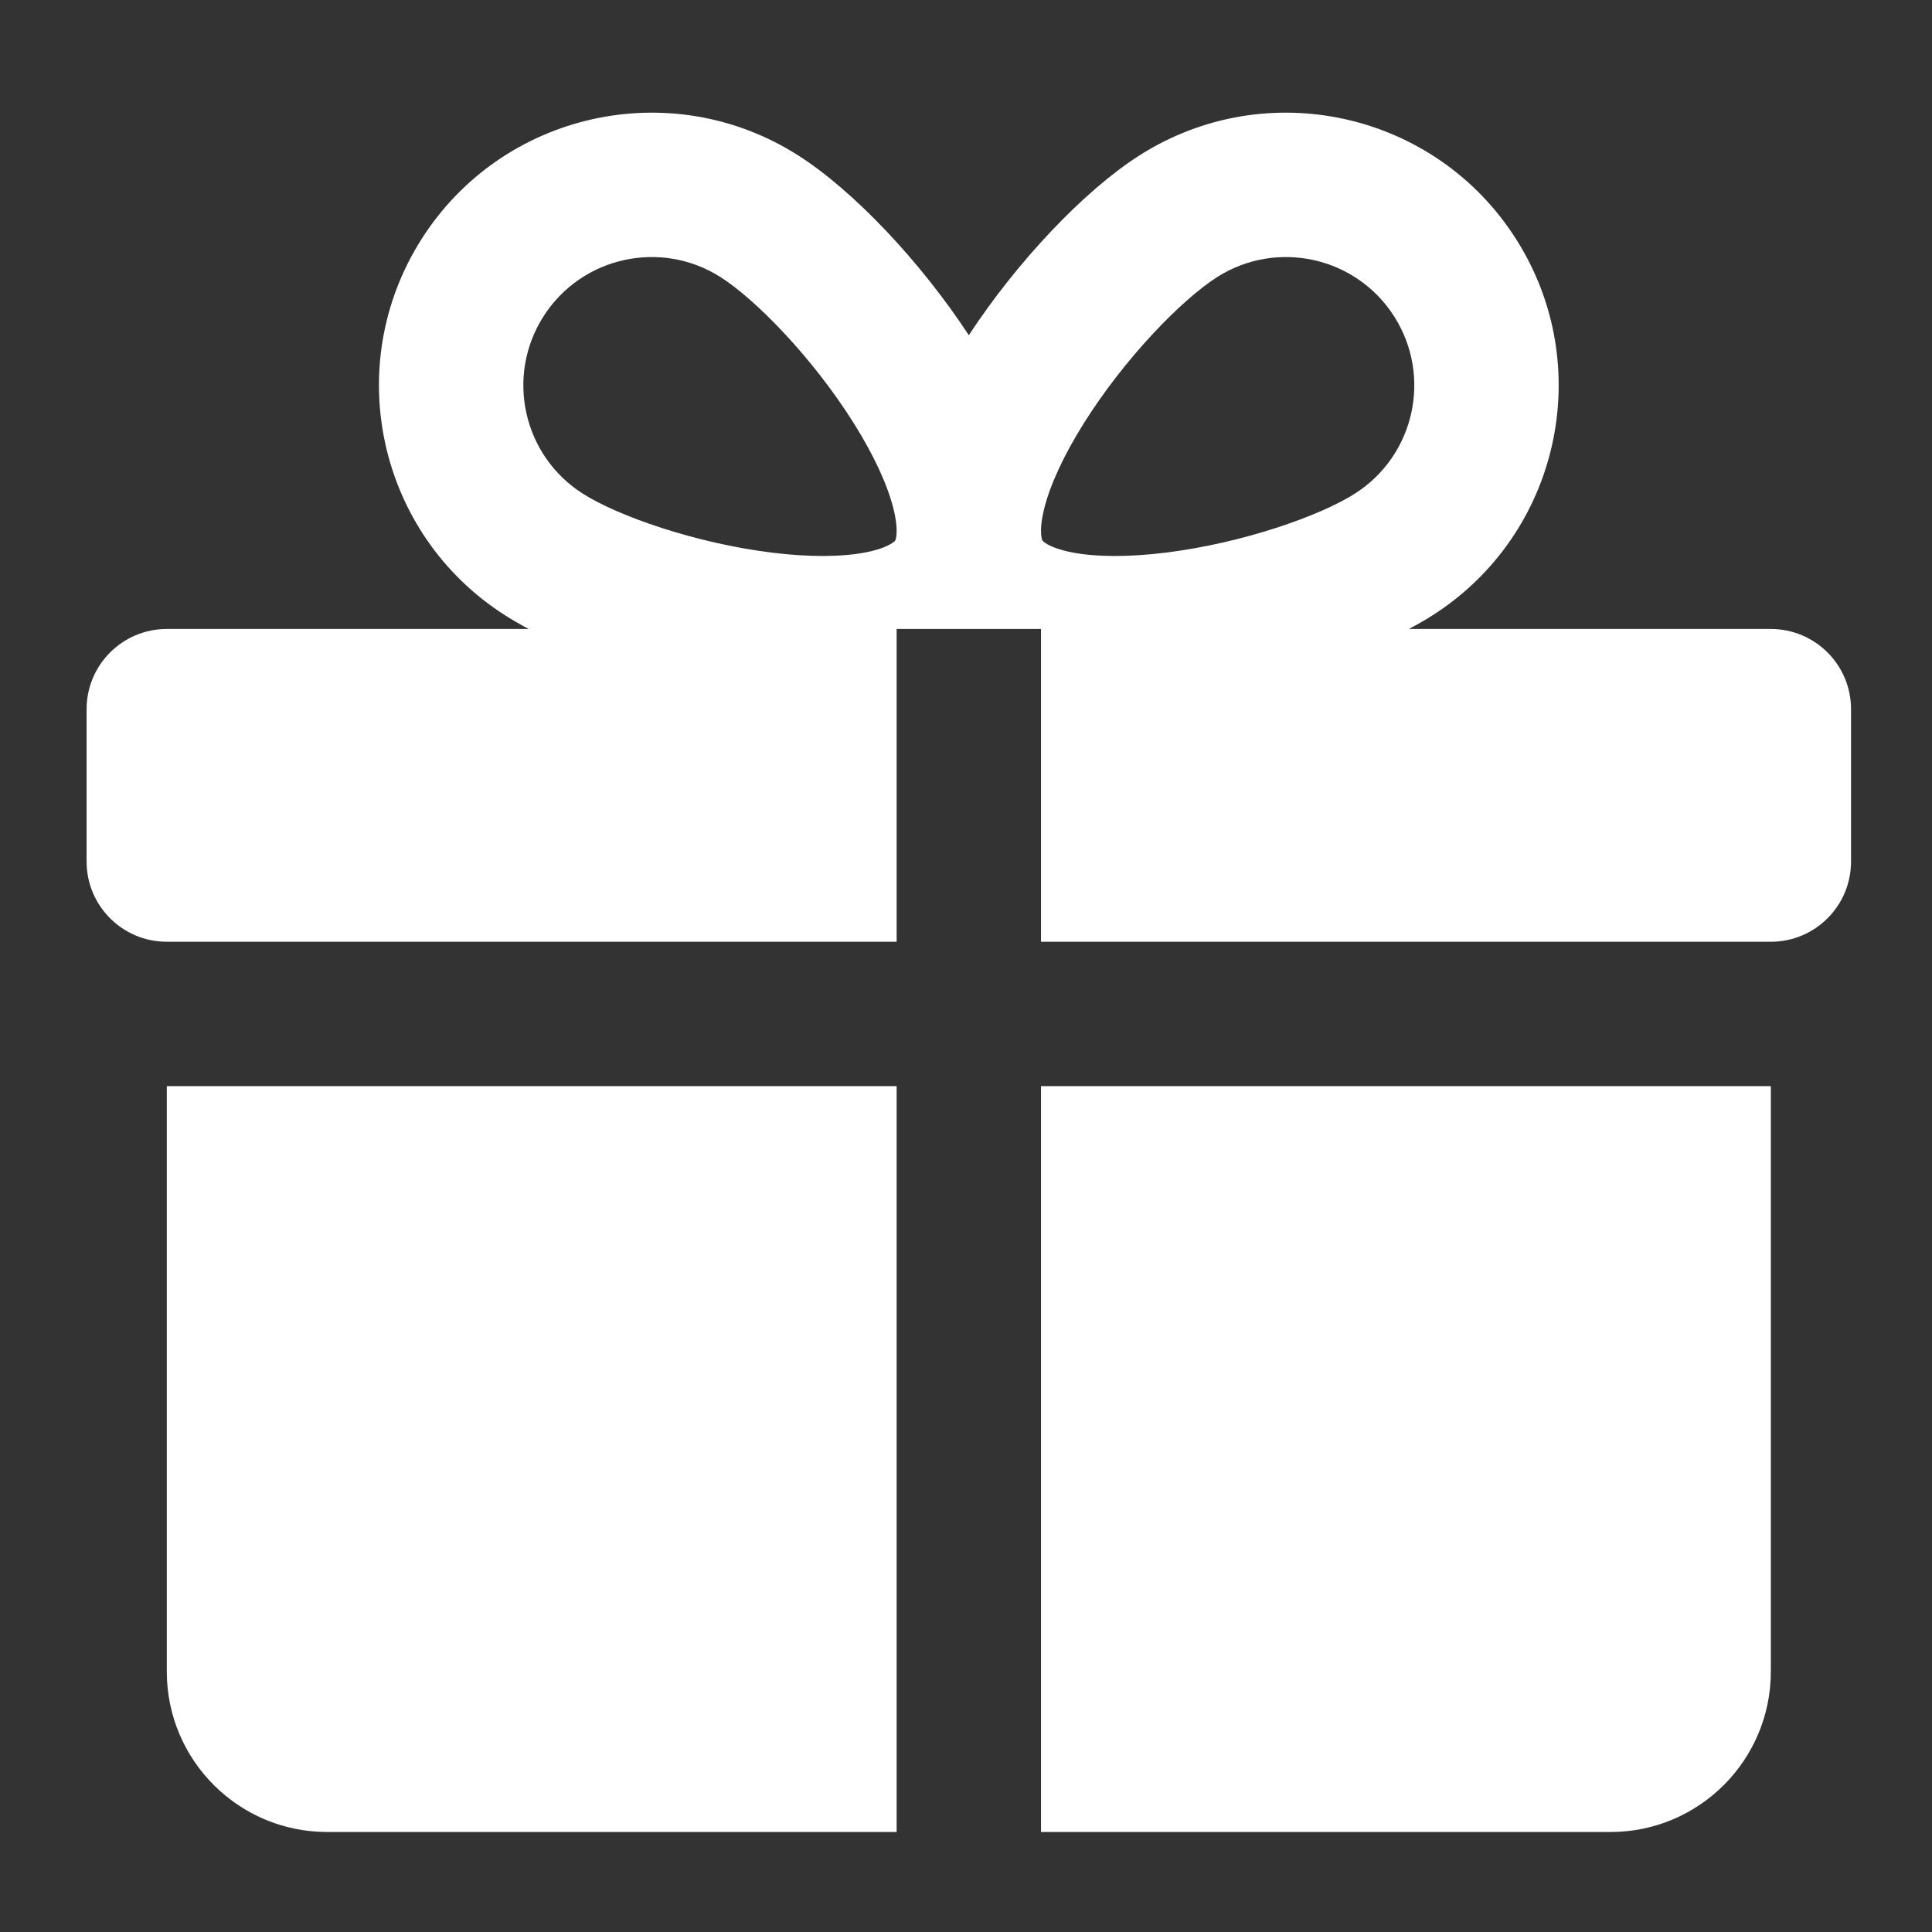 <svg width="300" height="300" viewBox="0 0 300 300" fill="none" xmlns="http://www.w3.org/2000/svg">
<rect x="0" y="0" width="300" height="300" fill="#333333" stroke="none"/>
<path fill-rule="evenodd" clip-rule="evenodd" d="M65.481 37.091C78.046 17.369 104.22 11.566 123.943 24.131C132.54 29.608 142.925 40.6 150.438 52.049C157.95 40.6 168.336 29.608 176.933 24.131C196.656 11.566 222.83 17.369 235.395 37.091C247.96 56.814 242.157 82.988 222.434 95.553C221.307 96.272 220.08 96.978 218.769 97.667H274.974C281.852 97.667 287.428 103.243 287.428 110.121V133.783C287.428 140.661 281.852 146.236 274.974 146.236L161.646 146.236V97.667H139.229V146.236H25.901C19.023 146.236 13.447 140.661 13.447 133.783L13.447 110.121C13.447 103.243 19.023 97.667 25.901 97.667H82.106C80.796 96.978 79.569 96.272 78.441 95.553C58.719 82.988 52.916 56.814 65.481 37.091ZM25.901 168.653L25.901 259.565C25.901 273.32 37.052 284.472 50.808 284.472H139.229V168.653H25.901ZM161.646 284.472H250.067C263.823 284.472 274.974 273.32 274.974 259.564V168.653L161.646 168.653L161.646 284.472ZM111.898 43.037C102.617 37.124 90.299 39.854 84.387 49.136C78.474 58.417 81.204 70.734 90.486 76.647C95.943 80.124 107.906 84.325 119.818 85.807C125.668 86.535 130.727 86.499 134.44 85.77C136.262 85.412 137.467 84.944 138.198 84.537C138.549 84.342 138.754 84.181 138.864 84.082C138.967 83.989 138.999 83.938 139.004 83.931L139.004 83.931L139.004 83.931C139.009 83.923 139.041 83.873 139.082 83.74C139.125 83.599 139.184 83.344 139.212 82.944C139.272 82.109 139.188 80.819 138.742 79.018C137.833 75.344 135.728 70.744 132.596 65.749C126.219 55.58 117.355 46.513 111.898 43.037ZM216.489 49.136C210.576 39.854 198.259 37.124 188.978 43.037C183.521 46.513 174.657 55.58 168.28 65.749C165.148 70.744 163.042 75.344 162.134 79.018C161.688 80.819 161.603 82.109 161.663 82.944C161.692 83.344 161.751 83.599 161.794 83.74C161.835 83.873 161.867 83.923 161.872 83.93L161.872 83.931L161.872 83.931C161.876 83.938 161.909 83.989 162.012 84.082C162.121 84.181 162.327 84.342 162.677 84.537C163.409 84.944 164.614 85.412 166.435 85.77C170.149 86.499 175.207 86.535 181.058 85.807C192.969 84.325 204.933 80.124 210.39 76.647C219.671 70.734 222.402 58.417 216.489 49.136Z" fill="white"/>
</svg>

